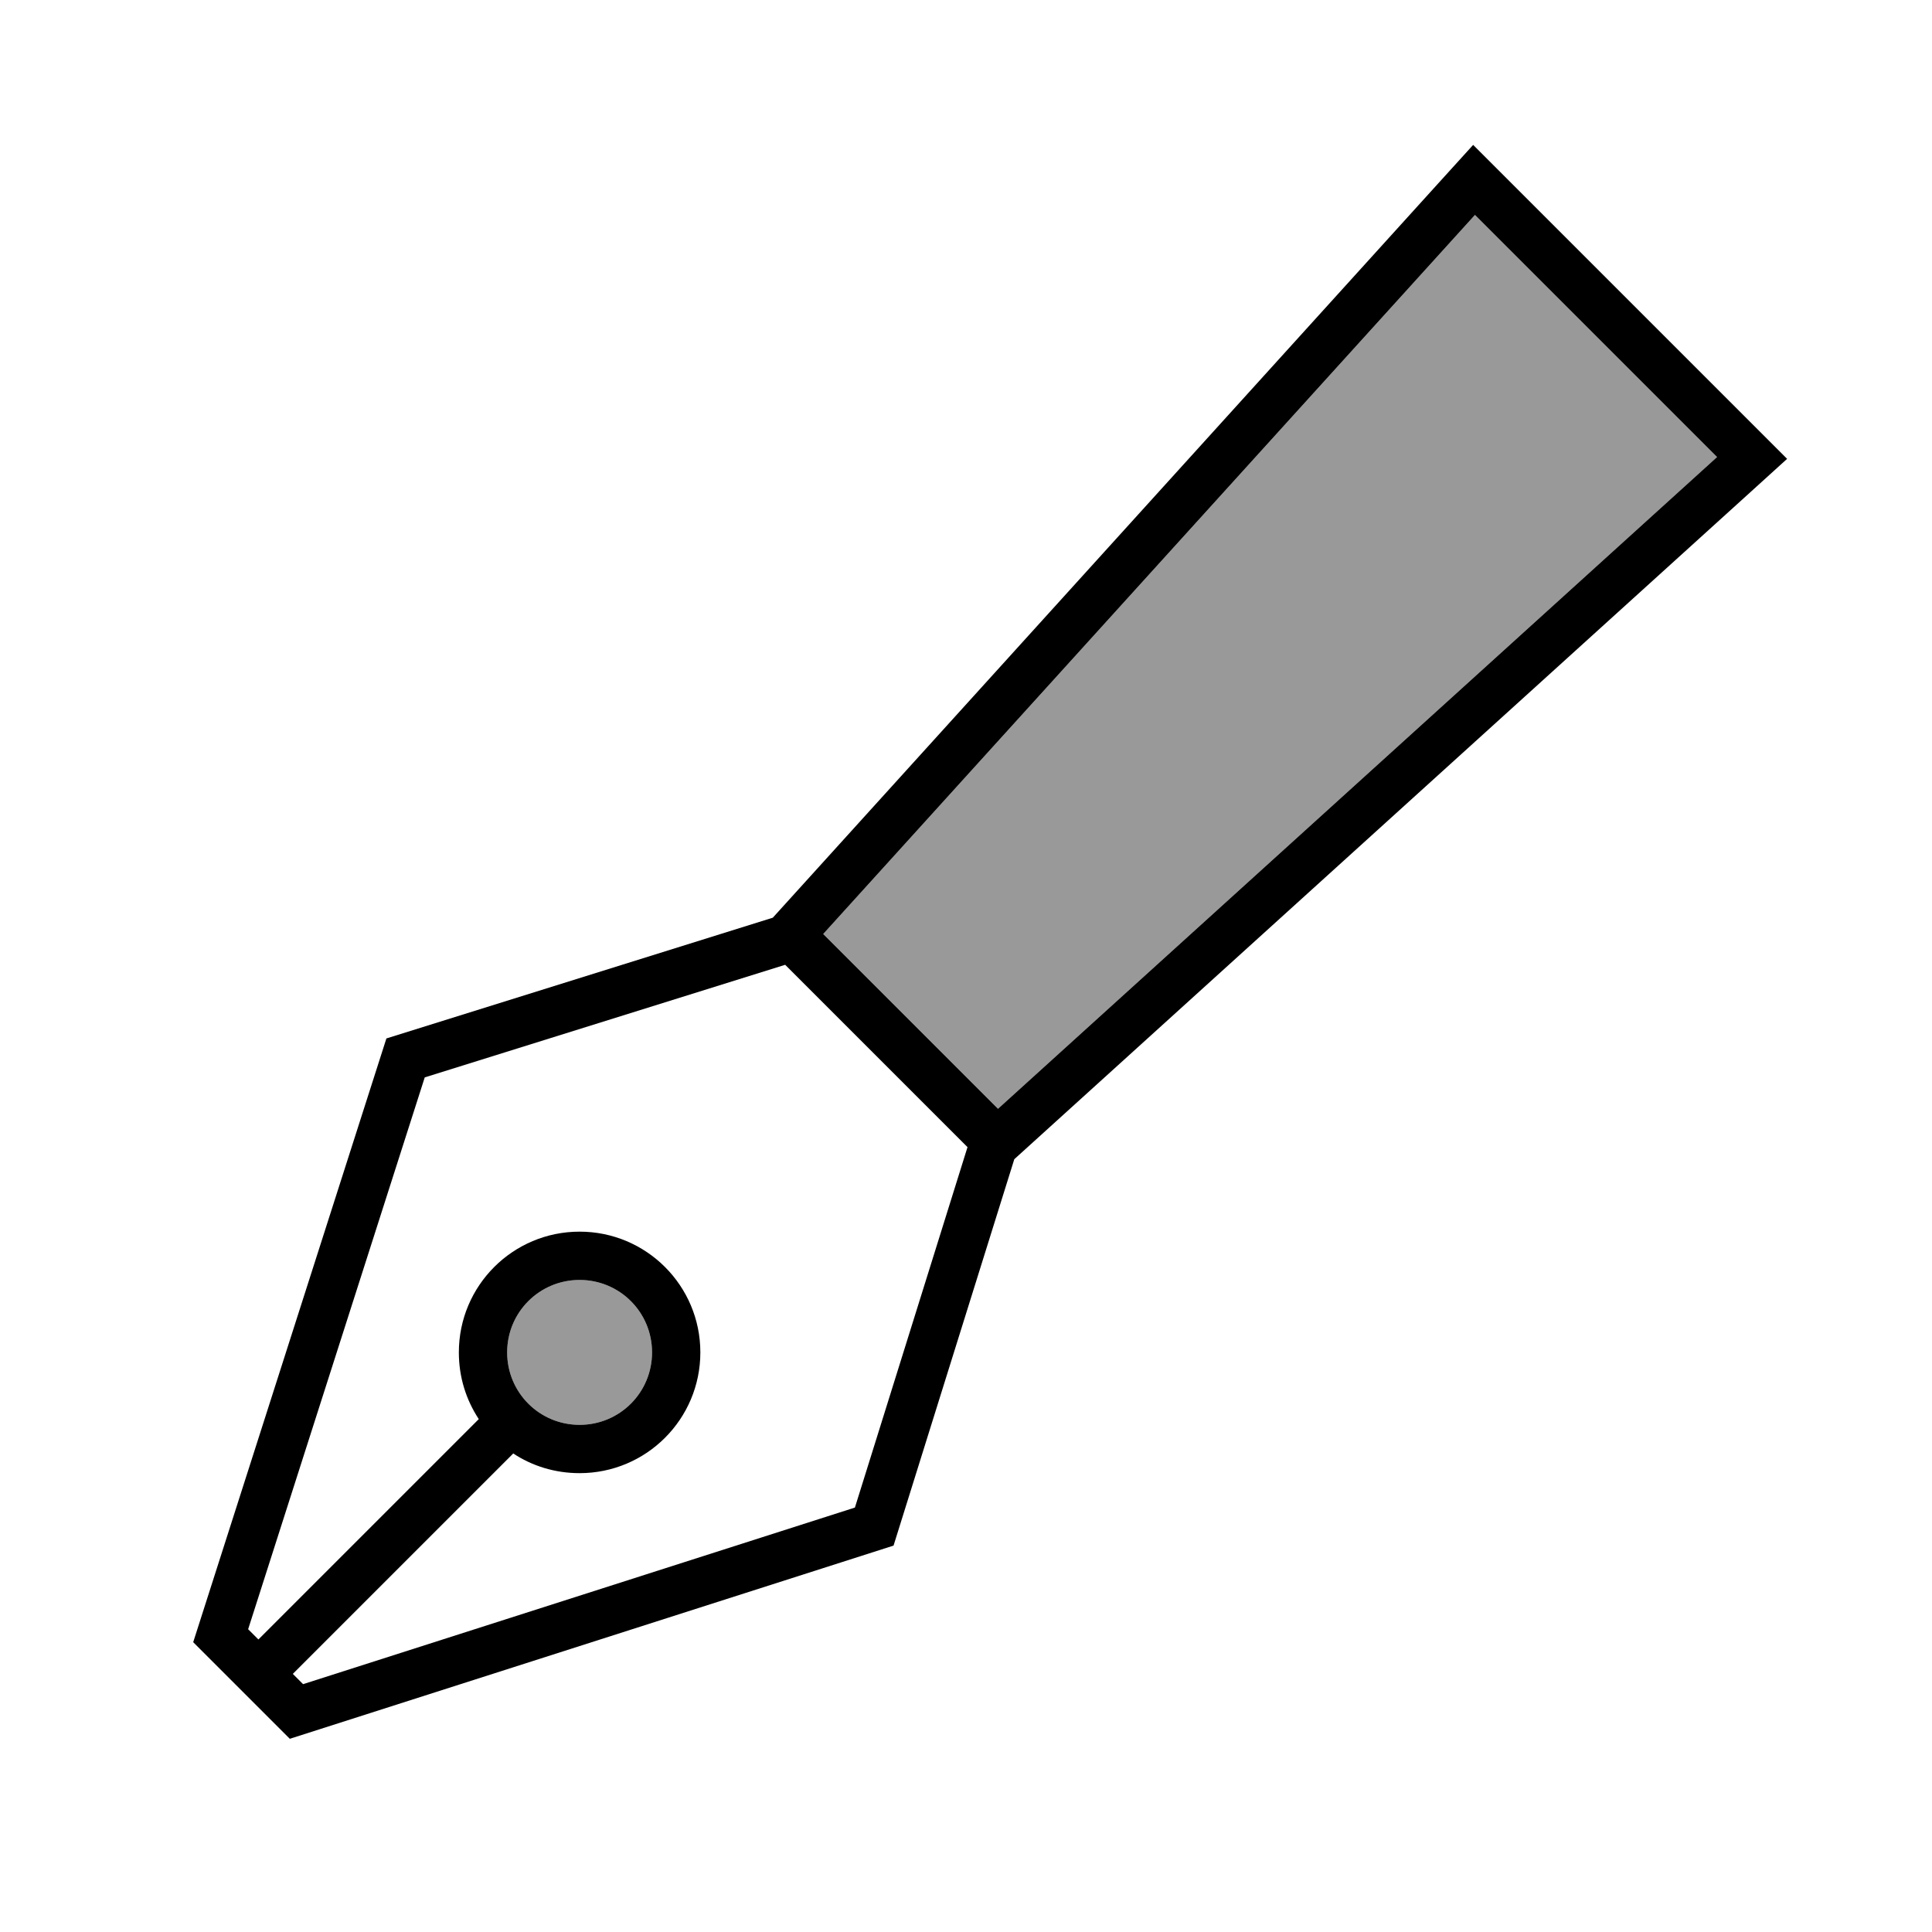 <svg xmlns="http://www.w3.org/2000/svg" viewBox="0 0 640 640"><!--! Font Awesome Pro 7.1.0 by @fontawesome - https://fontawesome.com License - https://fontawesome.com/license (Commercial License) Copyright 2025 Fonticons, Inc. --><path opacity=".4" fill="currentColor" d="M216 448C216 461.3 205.3 472 192 472C178.7 472 168 461.3 168 448C168 434.7 178.7 424 192 424C205.3 424 216 434.7 216 448zM272.7 309.4L488.6 71.2L568.8 151.4L330.6 367.3L272.7 309.4z"/><path fill="currentColor" d="M256 304L128 344L64 544C79.4 559.4 91.5 571.5 96 576L296 512L336 384L580.1 162.8L592 152L580.7 140.7L499.3 59.3L488 48L477.2 59.9L256 304zM169.9 481.4C176.2 485.6 183.8 488 192 488C214.1 488 232 470.1 232 448C232 425.9 214.1 408 192 408C169.9 408 152 425.9 152 448C152 456.2 154.4 463.7 158.6 470.1L85.6 543.1L82.2 539.7L140.7 356.9L260.1 319.6L320.5 380L283.2 499.4L100.4 557.9L97 554.5L170 481.5zM272.7 309.4L488.6 71.2L568.8 151.4L330.6 367.3L272.7 309.4zM168 448C168 434.7 178.7 424 192 424C205.3 424 216 434.7 216 448C216 461.3 205.3 472 192 472C178.7 472 168 461.3 168 448z"/></svg>